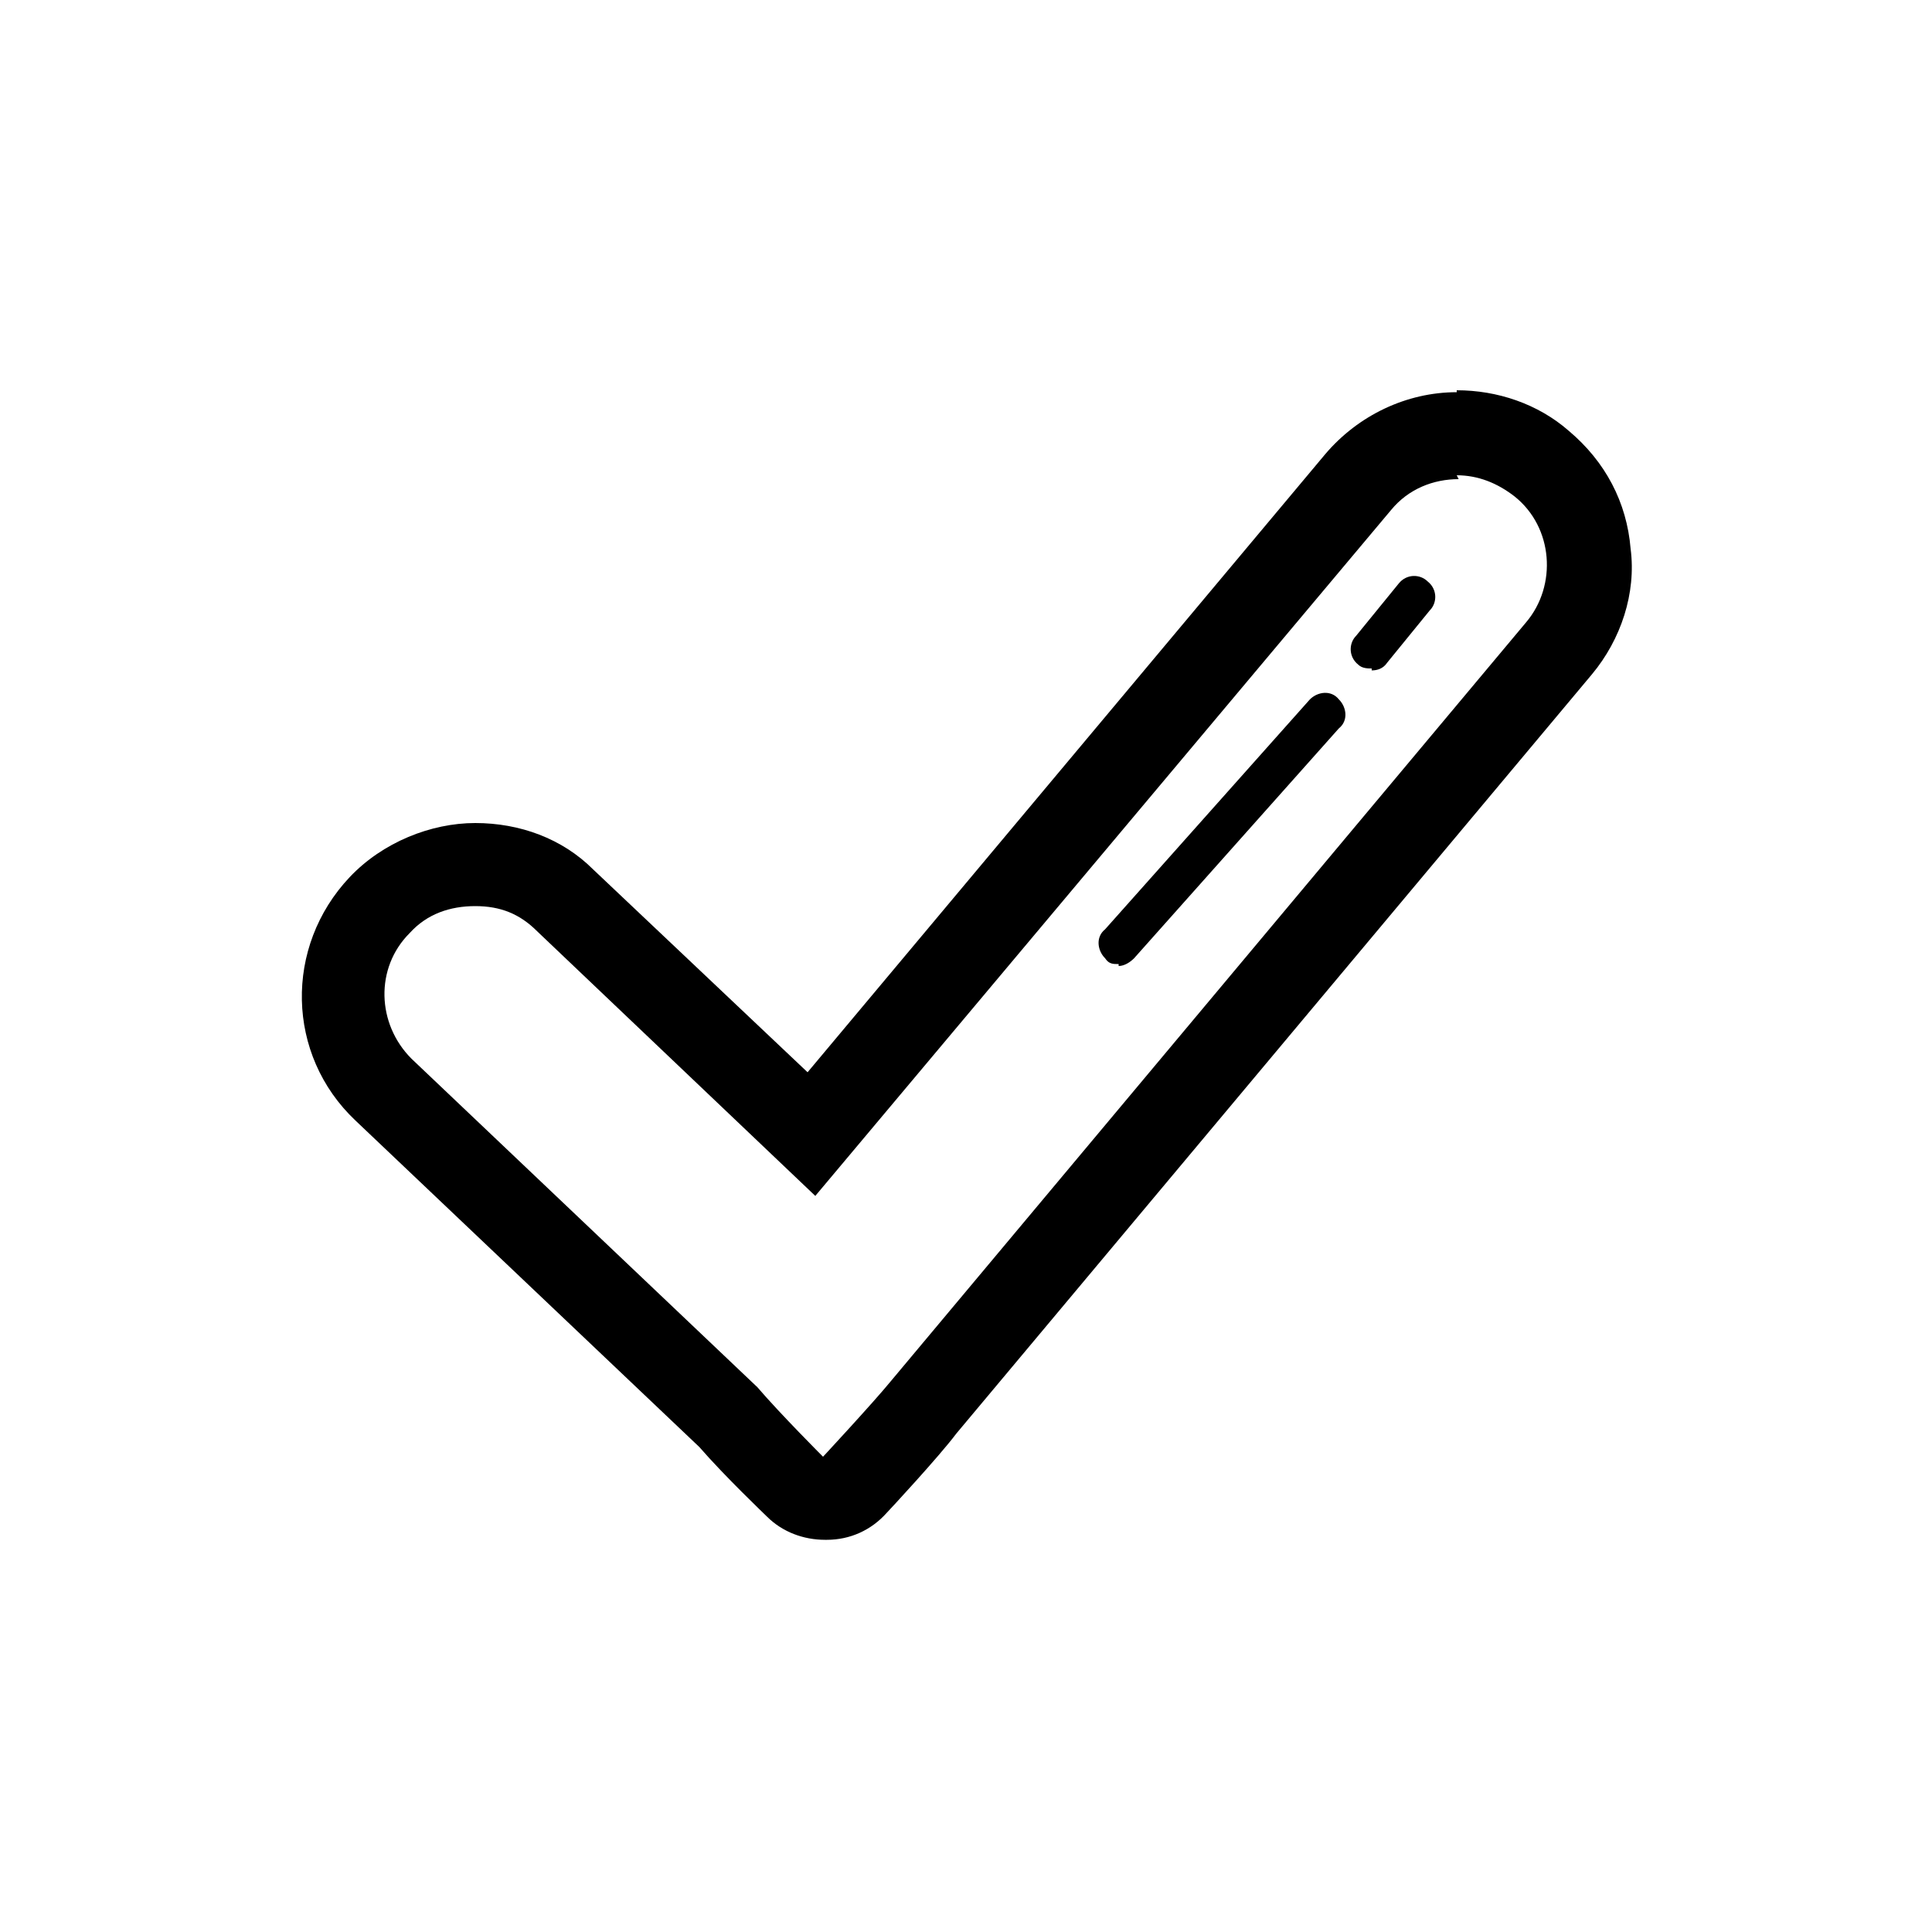 <svg xmlns="http://www.w3.org/2000/svg" id="Layer_1" viewBox="0 0 100 100"><path d="M75.4,24.6c1.1,0,2.1.4,3,1.1,2,1.6,2.2,4.6.6,6.5l-32.9,39.3c-.9,1.1-3.5,3.9-3.5,3.9,0,0-2.2-2.2-3.4-3.6l-17.9-17c-1.8-1.8-1.9-4.7-.1-6.5.9-1,2.1-1.4,3.4-1.4s2.3.4,3.2,1.3l14.4,13.7,29.8-35.5c.9-1.1,2.2-1.6,3.5-1.6M75.4,20.3c-2.6,0-5.1,1.2-6.8,3.2l-26.8,32-11.1-10.5c-1.6-1.6-3.8-2.4-6.1-2.4s-4.8,1-6.5,2.8c-3.4,3.6-3.3,9.2.3,12.6l17.8,16.9c1.3,1.5,3.4,3.5,3.5,3.6.8.8,1.9,1.2,3,1.2s0,0,.1,0c1.2,0,2.3-.5,3.1-1.4.1-.1,2.7-2.9,3.6-4.1l32.9-39.3c1.5-1.8,2.3-4.2,2-6.5-.2-2.4-1.3-4.5-3.2-6.1-1.6-1.4-3.7-2.1-5.8-2.1h0Z"></path><path d="M71,34.6c-.2,0-.5,0-.7-.2-.5-.4-.5-1.1-.1-1.5l2.2-2.7c.4-.5,1.1-.5,1.5-.1.5.4.5,1.1.1,1.5l-2.2,2.7c-.2.3-.5.4-.8.4Z"></path><path d="M57.9,49.9c-.3,0-.5,0-.7-.3-.4-.4-.5-1.1,0-1.5l10.6-11.9c.4-.4,1.1-.5,1.5,0,.4.4.5,1.1,0,1.5l-10.6,11.9c-.2.2-.5.4-.8.4Z"></path></svg>